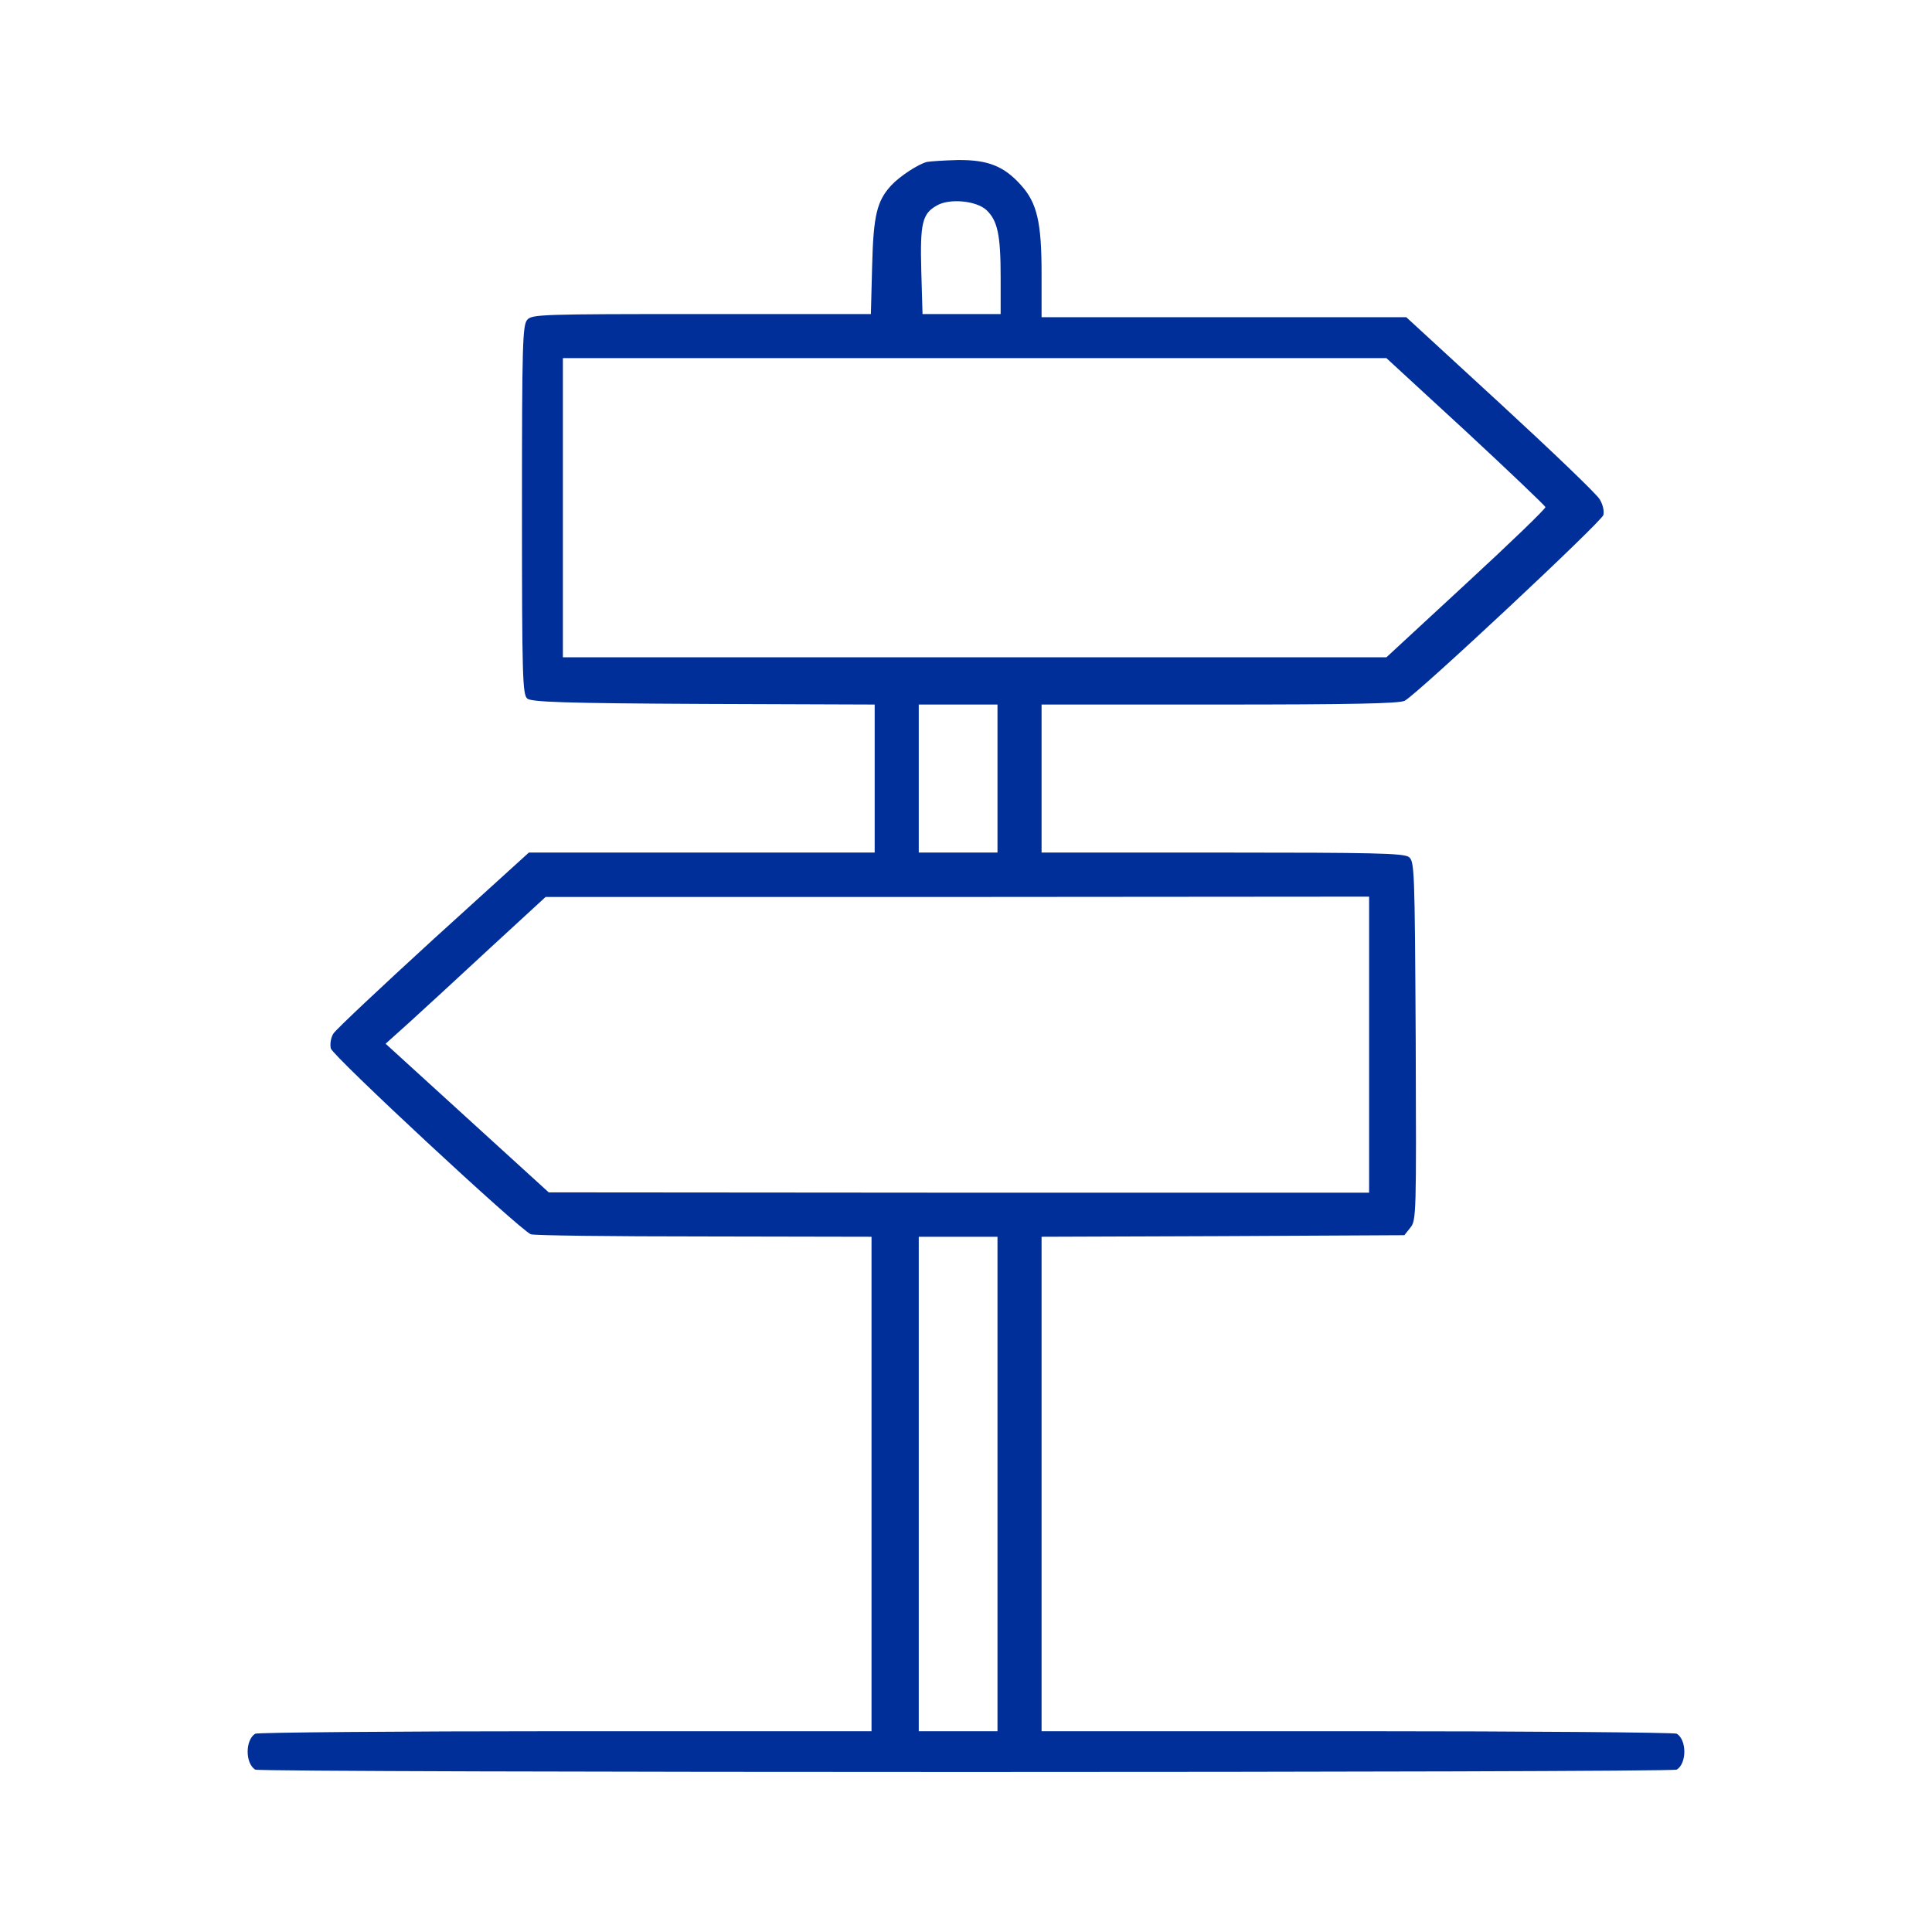 <svg width="60" height="60" viewBox="0 0 60 60" fill="none" xmlns="http://www.w3.org/2000/svg">
<path d="M28.787 5.029C28.513 5.098 27.936 5.479 27.682 5.753C27.232 6.242 27.125 6.682 27.085 8.257L27.046 9.753H21.785C16.826 9.753 16.523 9.763 16.376 9.929C16.23 10.095 16.21 10.643 16.21 15.836C16.21 21.039 16.23 21.577 16.376 21.695C16.503 21.802 17.52 21.841 21.853 21.861L27.164 21.88V24.179V26.477H21.794H16.425L13.452 29.176C11.828 30.663 10.43 31.974 10.352 32.101C10.273 32.228 10.244 32.423 10.273 32.56C10.342 32.805 16.132 38.184 16.484 38.331C16.572 38.37 18.997 38.399 21.863 38.399L27.066 38.409V46.086V53.764H17.56C12.327 53.764 7.995 53.803 7.926 53.842C7.613 54.038 7.613 54.761 7.926 54.957C8.083 55.055 51.917 55.055 52.074 54.957C52.387 54.761 52.387 54.038 52.074 53.842C52.005 53.803 47.546 53.764 42.157 53.764H32.347V46.086V38.409L37.981 38.389L43.614 38.36L43.8 38.125C43.986 37.9 43.986 37.705 43.966 32.326C43.937 26.937 43.927 26.751 43.751 26.614C43.585 26.497 42.636 26.477 37.951 26.477H32.347V24.179V21.88H37.883C41.893 21.88 43.467 21.851 43.624 21.763C44.025 21.548 49.736 16.208 49.795 15.993C49.824 15.866 49.776 15.66 49.678 15.504C49.59 15.347 48.201 14.017 46.597 12.54L43.673 9.851H38.01H32.347V8.501C32.347 6.907 32.21 6.301 31.702 5.743C31.174 5.156 30.675 4.961 29.746 4.97C29.325 4.98 28.885 5.01 28.787 5.029ZM30.636 6.525C30.978 6.848 31.076 7.288 31.076 8.599V9.753H29.863H28.65L28.611 8.403C28.572 6.926 28.641 6.633 29.1 6.379C29.491 6.154 30.323 6.232 30.636 6.525ZM45.521 13.391C46.871 14.643 47.986 15.709 47.995 15.748C48.005 15.797 46.9 16.863 45.531 18.125L43.056 20.413H30.274H17.481V15.768V11.122H30.274H43.056L45.521 13.391ZM30.978 24.179V26.477H29.756H28.533V24.179V21.88H29.756H30.978V24.179ZM42.519 32.443V37.04H29.785L17.041 37.03L14.508 34.722L11.975 32.414L12.748 31.719C13.168 31.338 14.283 30.311 15.222 29.44L16.944 27.856H29.736L42.519 27.846V32.443ZM30.978 46.086V53.764H29.756H28.533V46.086V38.409H29.756H30.978V46.086Z" fill="#002F9A"/>
</svg>
